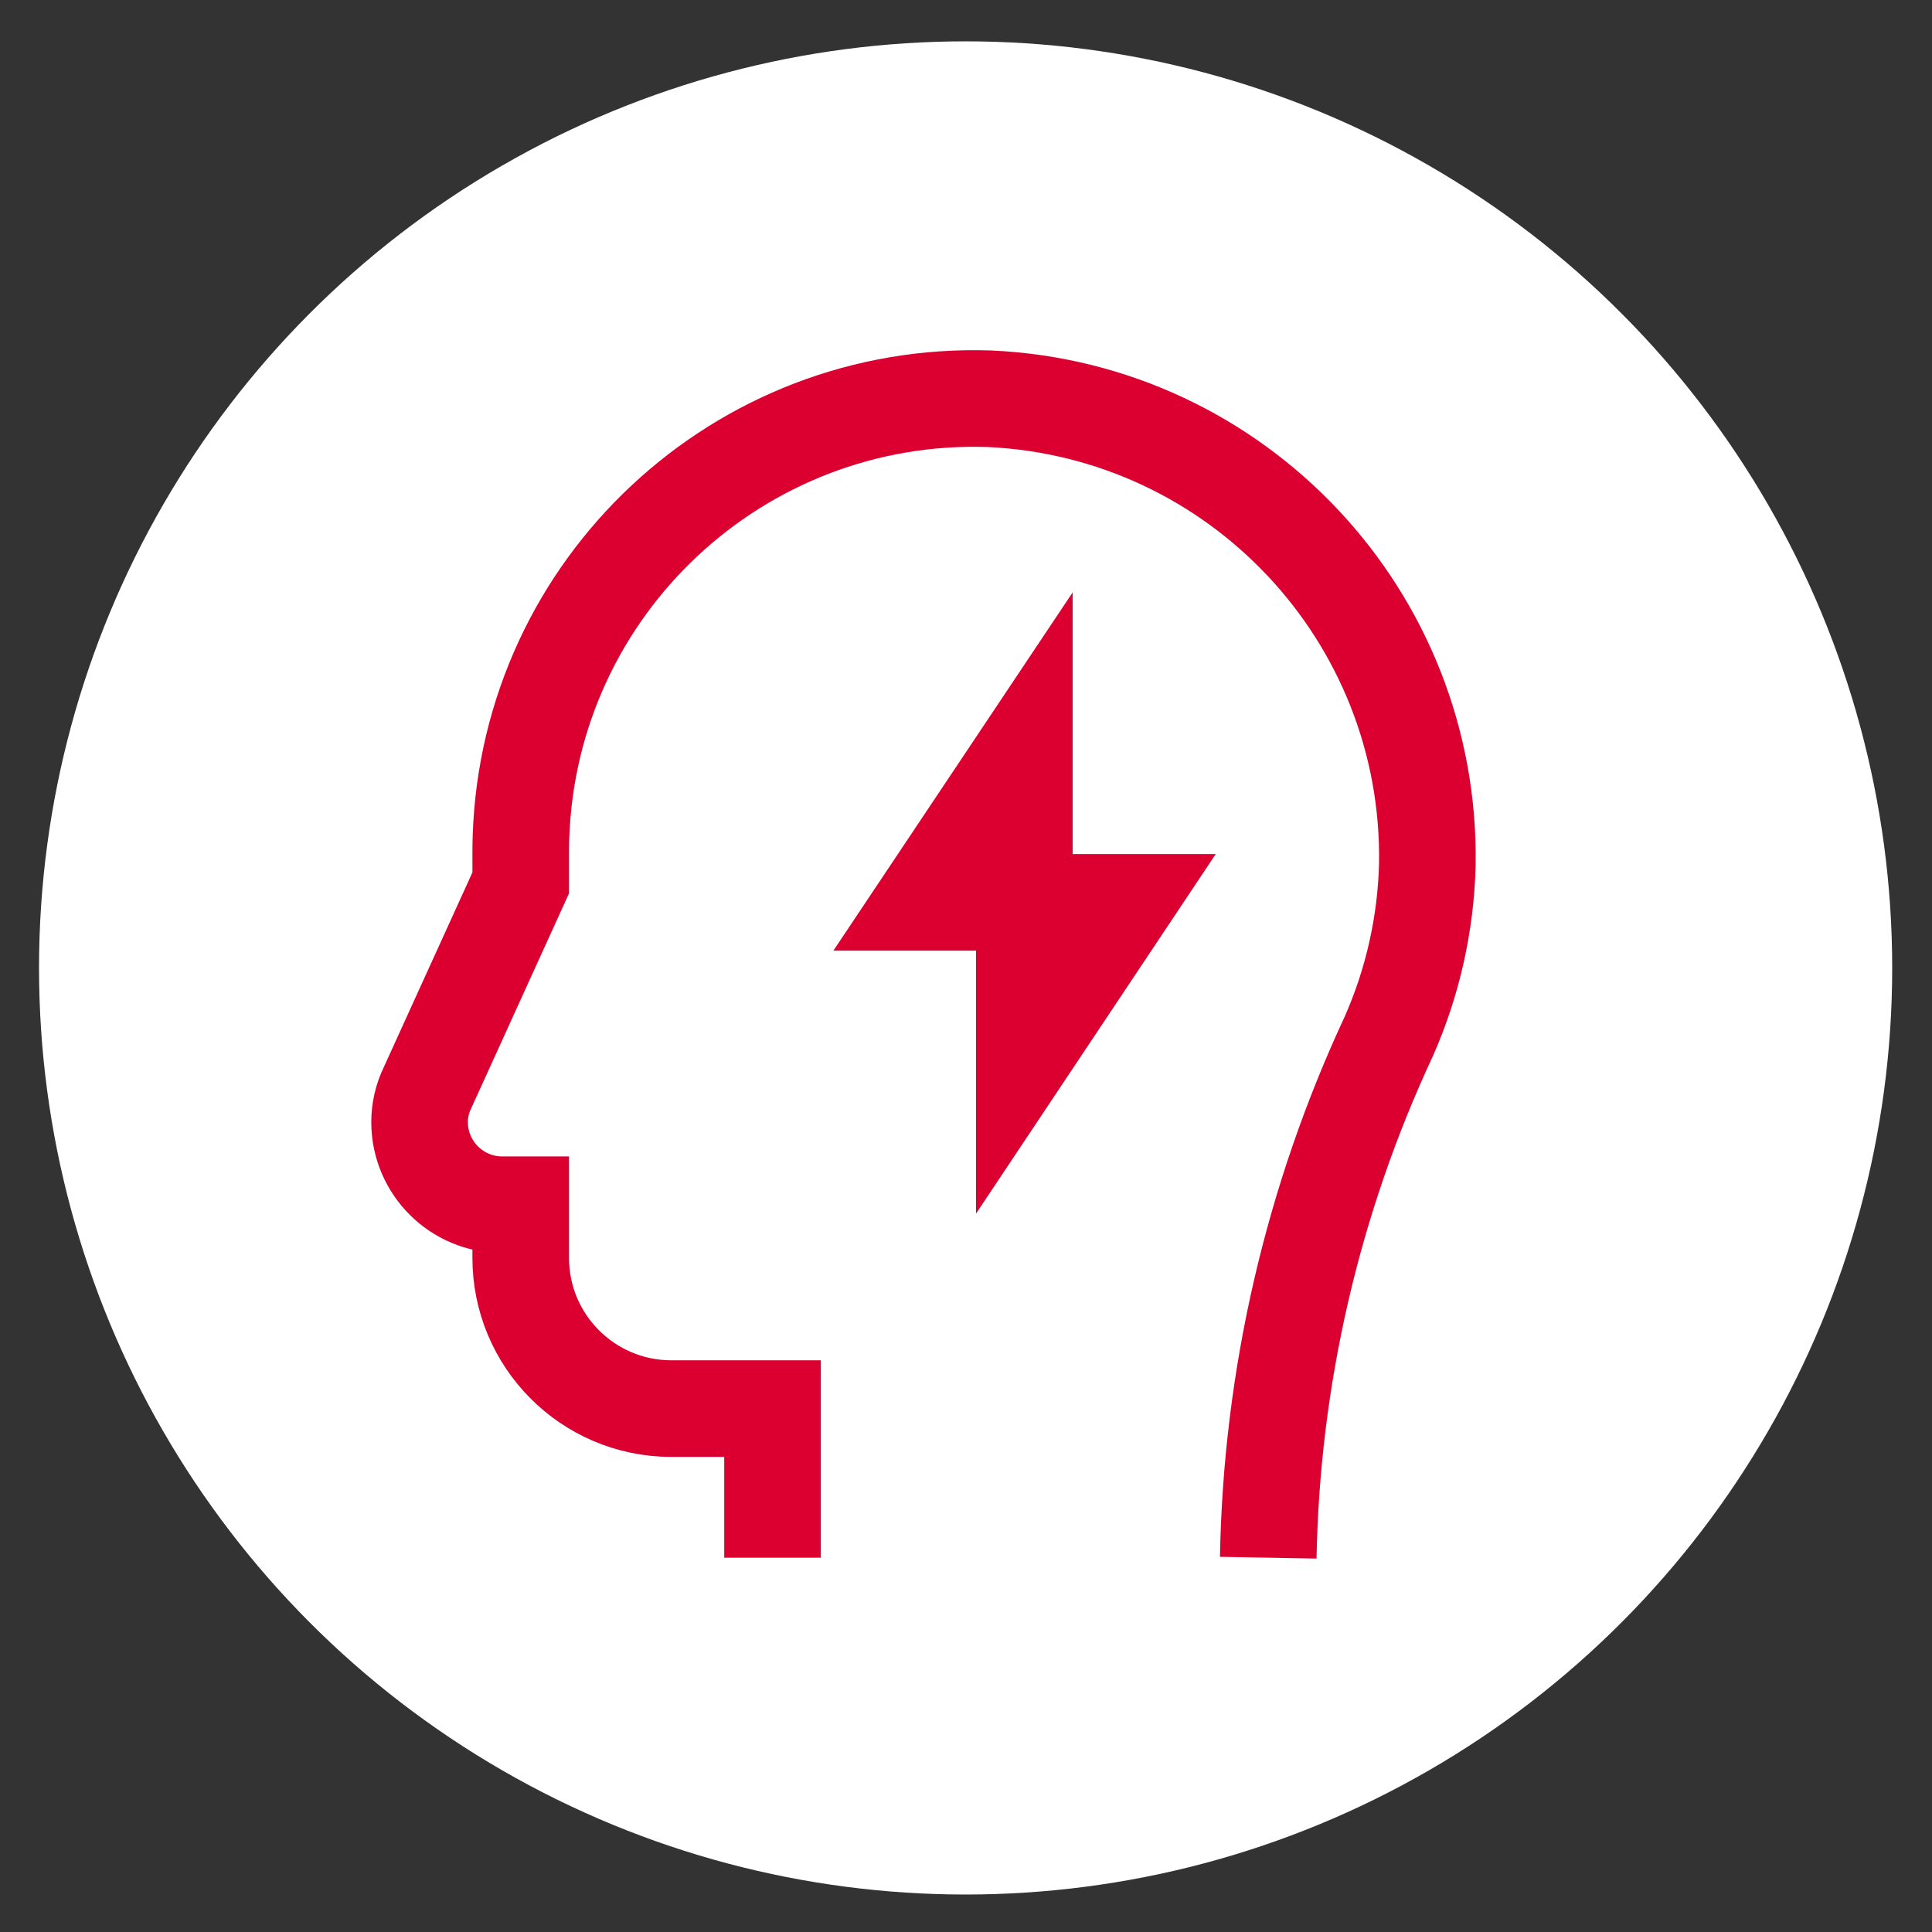 <?xml version="1.0" encoding="UTF-8"?>
<svg id="Ebene_1" xmlns="http://www.w3.org/2000/svg" version="1.1" viewBox="0 0 500 500">
  <rect x="0" y="0" width="500" height="500" fill="#333333" stroke="none"/>
  <!-- Generator: Adobe Illustrator 29.7.1, SVG Export Plug-In . SVG Version: 2.1.1 Build 8)  -->
  <circle cx="249.9" cy="250.5" r="239.8" fill="#fff"/>
  <path d="M328.221,403.128h0c.848-46.679,11.484-92.66,31.22-134.969,6.167-13.982,9.547-29.032,9.952-44.308,1.1-64.246-49.104-117.713-113.293-120.655-64.792-2.184-119.086,48.57-121.27,113.362-.045,1.34-.067,2.68-.067,4.02v7.907l-24.131,53.033c-1.363,2.803-2.063,5.881-2.045,8.998h0c.075,11.768,9.636,21.268,21.404,21.268h4.772v13.633c-.075,21.534,17.32,39.052,38.854,39.128.091,0,.182,0,.273,0h26.04v38.582" fill="none" stroke="#dc0030" stroke-miterlimit="333.333" stroke-width="25"/>
  <polygon points="265.099 194.538 239.059 233.53 265.099 233.53 265.099 194.538" fill="none" stroke="#dc0030" stroke-miterlimit="333.333" stroke-width="25"/>
  <polygon points="265.099 272.793 291.275 233.53 265.099 233.53 265.099 272.793" fill="none" stroke="#dc0030" stroke-miterlimit="333.333" stroke-width="25"/>
</svg>